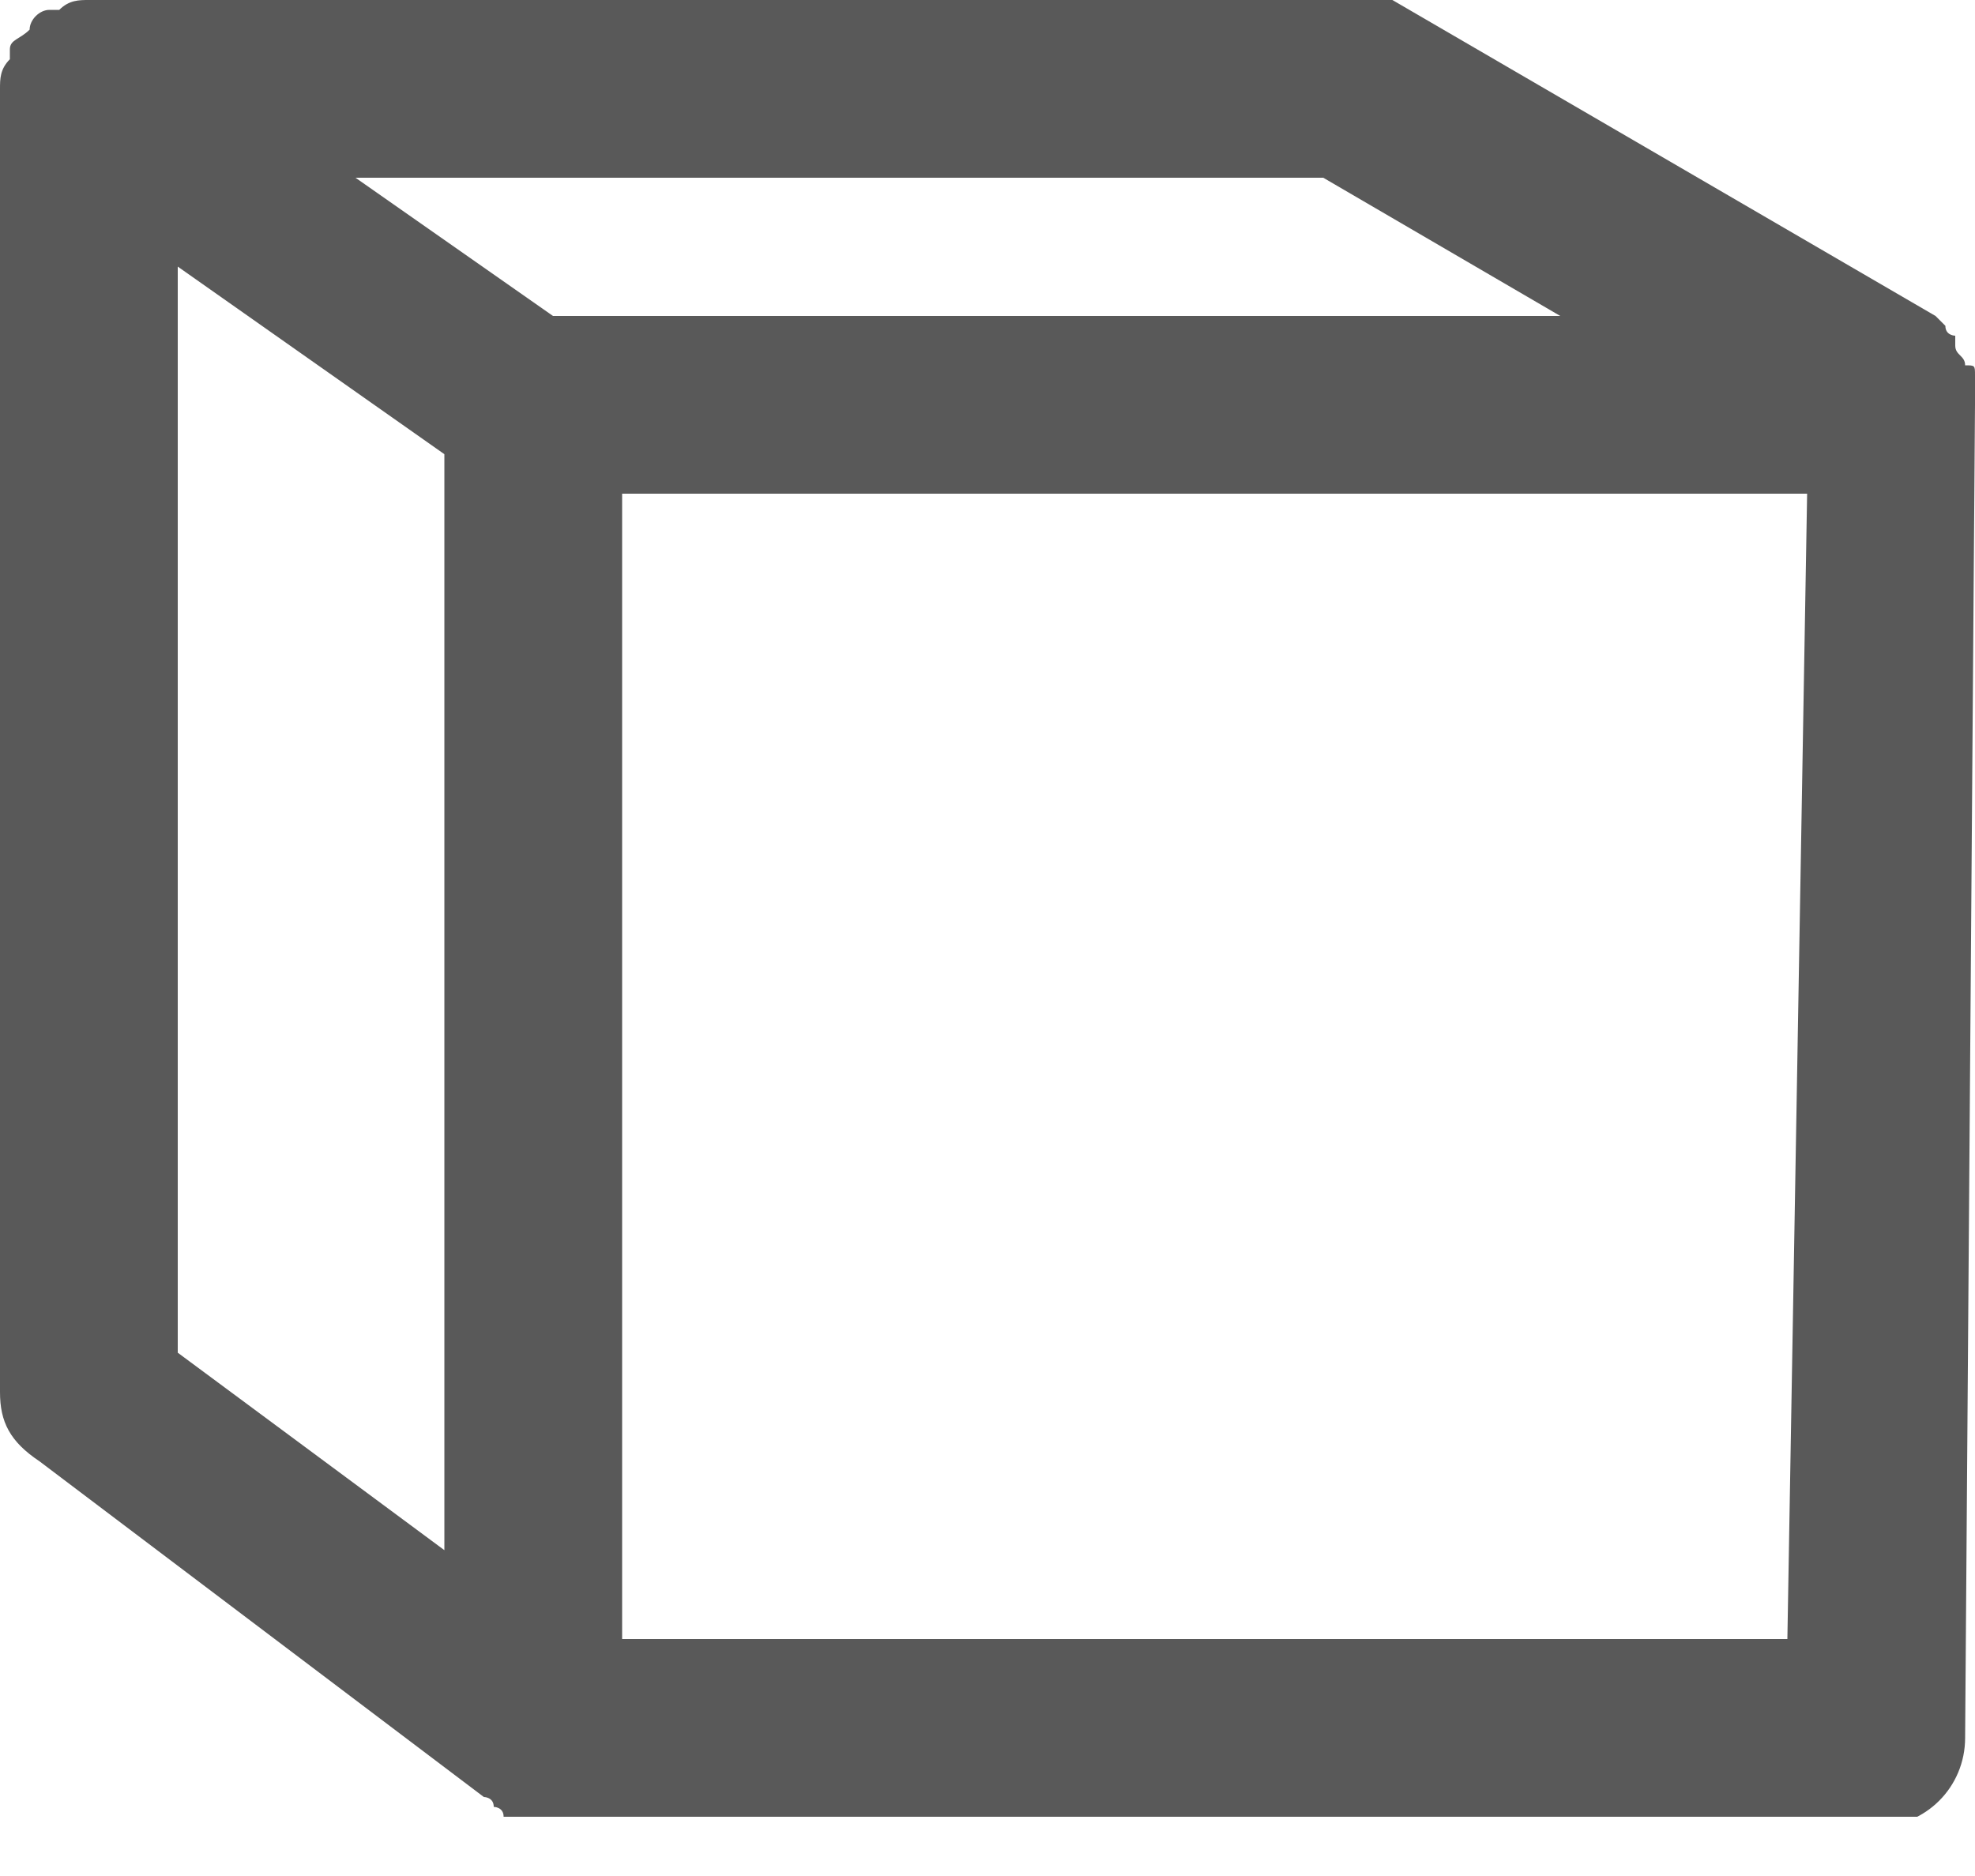 <svg width="20" height="19" viewBox="0 0 20 19" fill="none" xmlns="http://www.w3.org/2000/svg">
<g clip-path="url(#clip0_238_80)">
<path d="M20 4C20 3.9 20 3.9 20 3.8C20 3.7 20 3.7 19.9 3.7C19.9 3.6 19.8 3.6 19.8 3.5C19.8 3.5 19.8 3.5 19.8 3.4C19.8 3.4 19.7 3.4 19.7 3.3L19.6 3.2L14.1 0C14 0 13.9 0 13.7 0H0.9C0.8 0 0.7 0 0.6 0.1H0.5C0.4 0.1 0.3 0.2 0.3 0.3C0.2 0.4 0.1 0.4 0.1 0.5V0.6C0 0.7 0 0.8 0 0.9V14.1C0 14.4 0.1 14.6 0.4 14.8L4.9 18.2C4.9 18.2 5 18.2 5 18.3C5 18.3 5.1 18.3 5.1 18.4C5.2 18.4 5.3 18.5 5.4 18.5H19C19.5 18.5 19.9 18.1 19.9 17.6L20 4.1C20.1 4.1 20 4 20 4ZM15.8 3.2H5.6L3.6 1.8H13.4L15.8 3.2ZM1.8 2.7L4.5 4.6V15.7L1.8 13.7V2.7ZM18.1 16.6H6.3V5H18.3L18.1 16.6Z" fill="#595959"/>
</g>
<defs>
<clipPath id="clip0_238_80">
<rect width="20" height="18.4" fill="white"/>
</clipPath>
</defs>
</svg>
